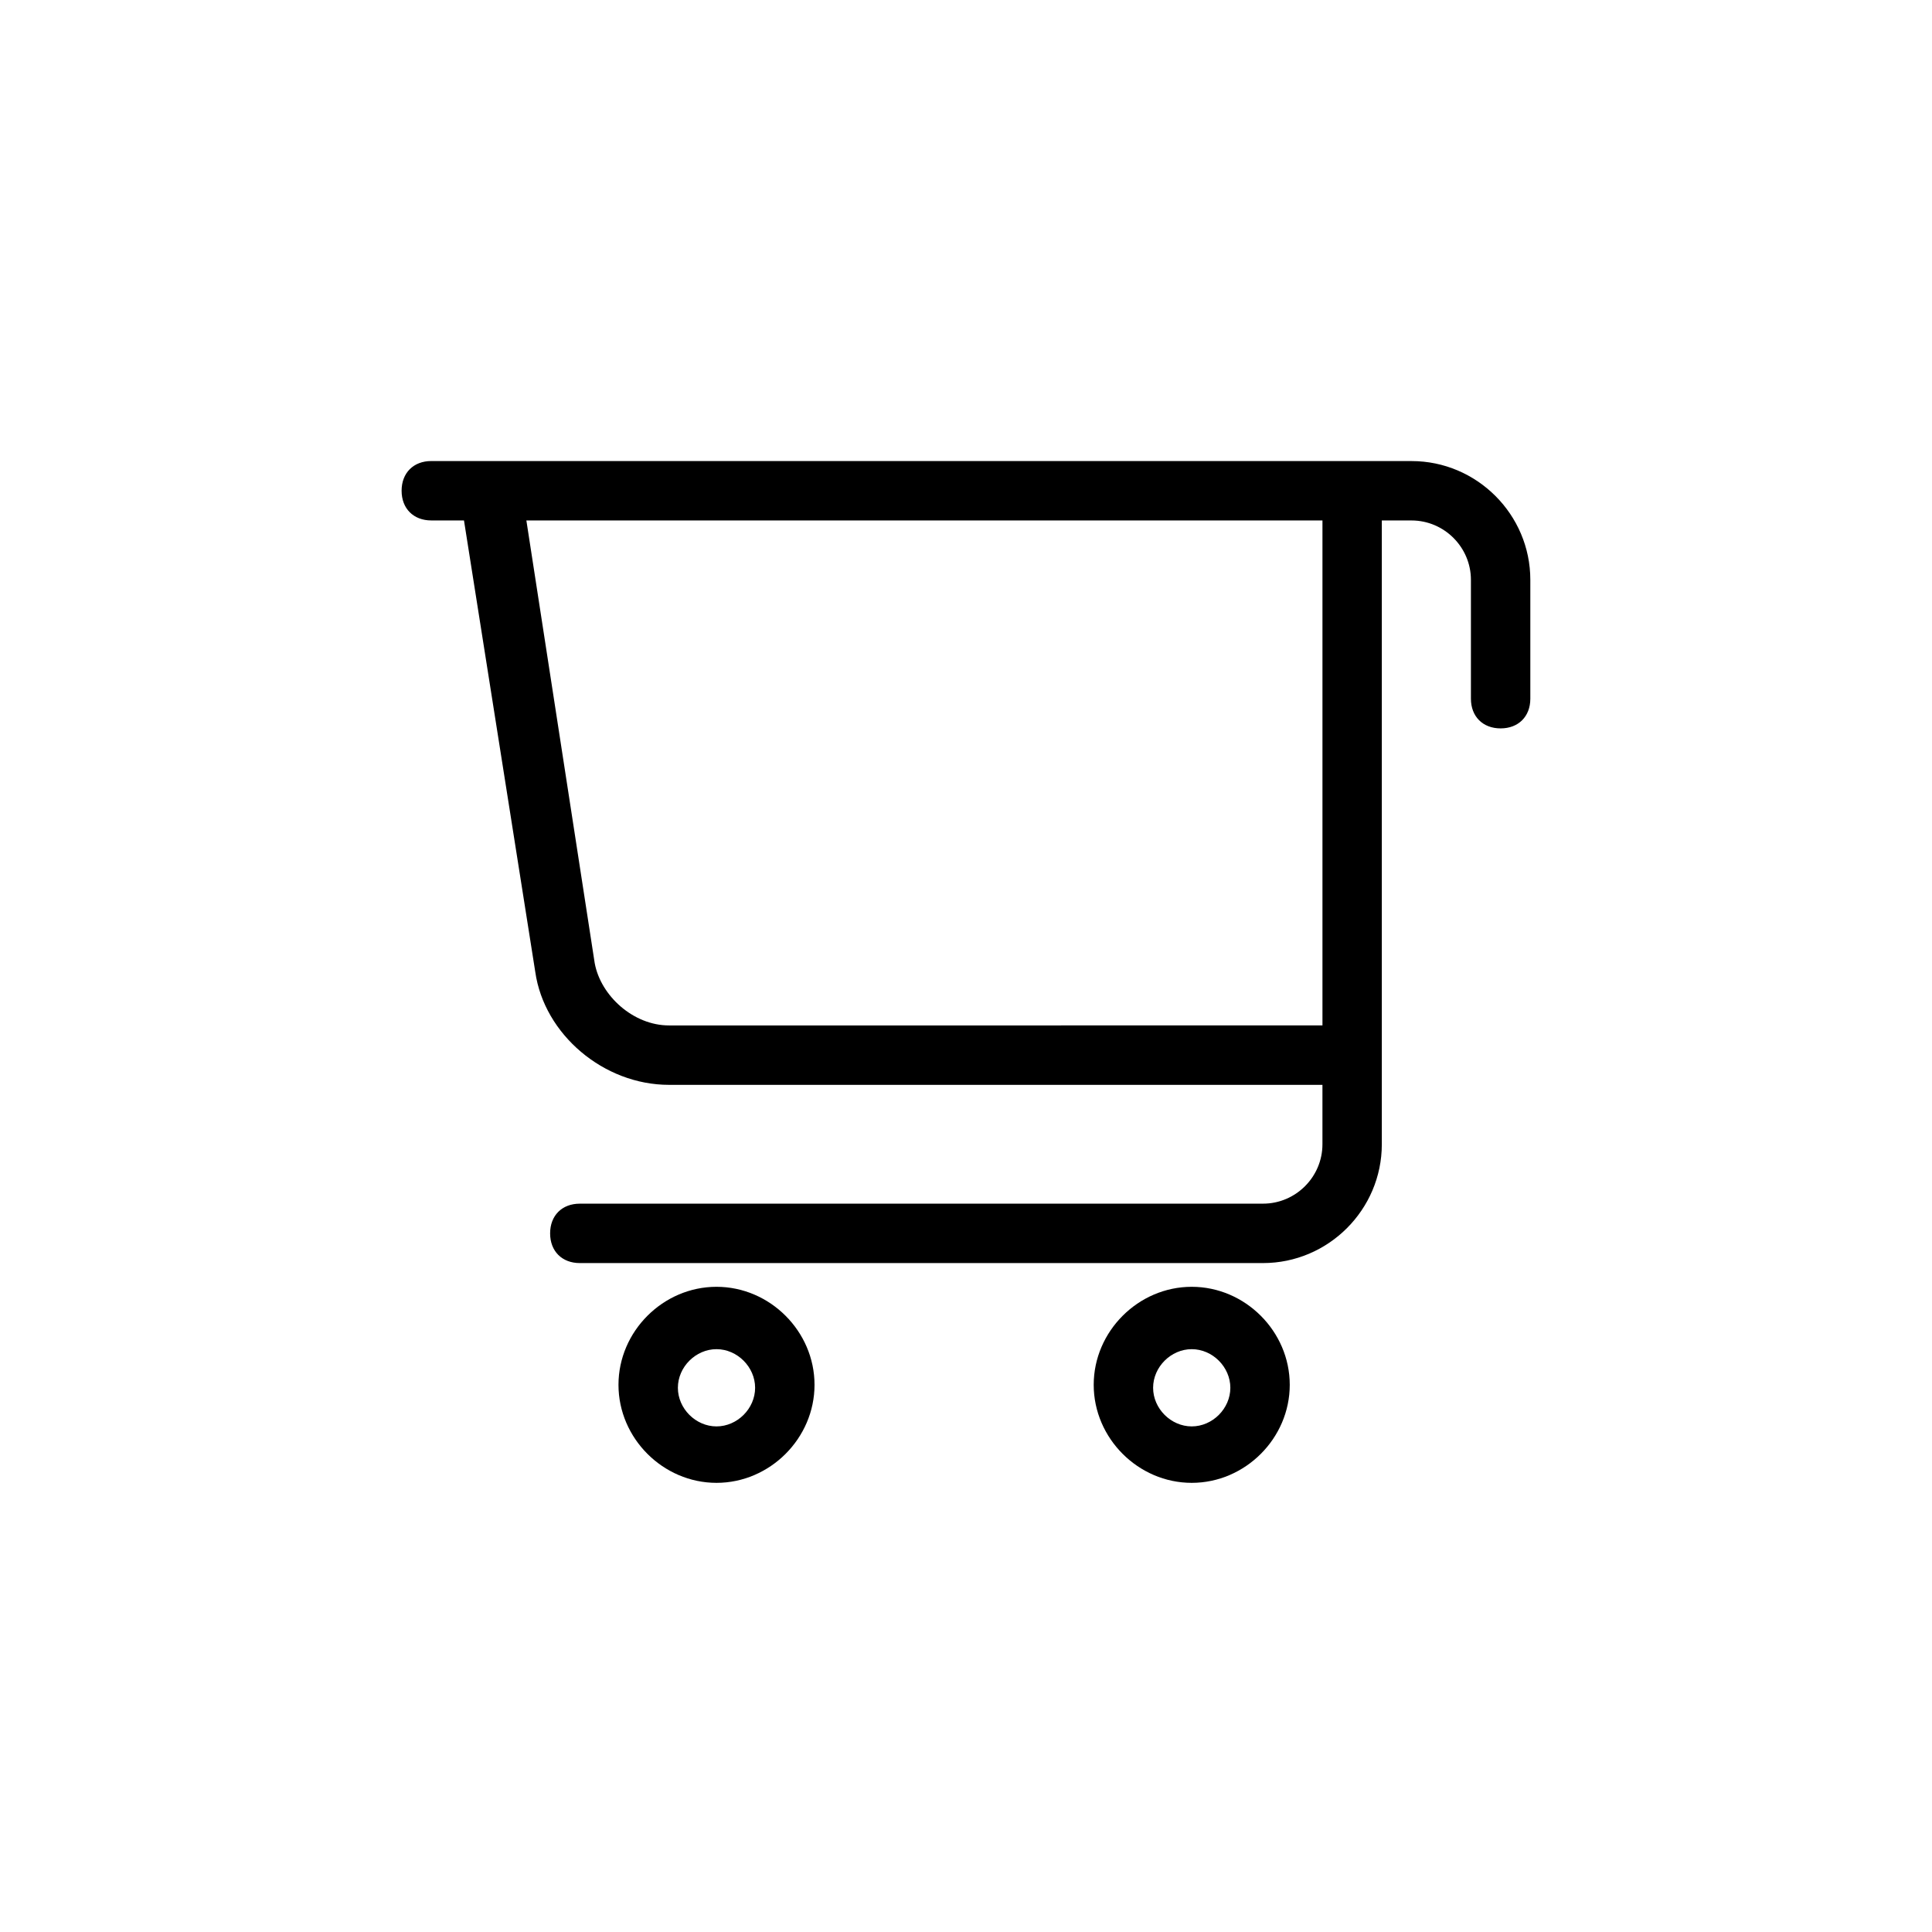 <?xml version="1.0" encoding="UTF-8"?>
<!-- Uploaded to: ICON Repo, www.svgrepo.com, Generator: ICON Repo Mixer Tools -->
<svg fill="#000000" width="800px" height="800px" version="1.1" viewBox="144 144 512 512" xmlns="http://www.w3.org/2000/svg">
 <g>
  <path d="m333.88 536.97c-14.168 0-25.977-11.809-25.977-25.977 0-14.168 11.809-25.977 25.977-25.977s25.977 11.809 25.977 25.977c0 14.168-11.809 25.977-25.977 25.977zm0-35.426c-5.512 0-10.234 4.723-10.234 10.234s4.723 10.234 10.234 10.234 10.234-4.723 10.234-10.234c-0.004-5.512-4.727-10.234-10.234-10.234z"/>
  <path d="m459.82 536.97c-14.168 0-25.977-11.809-25.977-25.977 0-14.168 11.809-25.977 25.977-25.977s25.977 11.809 25.977 25.977c0.004 14.168-11.805 25.977-25.977 25.977zm0-35.426c-5.512 0-10.234 4.723-10.234 10.234s4.723 10.234 10.234 10.234 10.234-4.723 10.234-10.234-4.723-10.234-10.234-10.234z"/>
  <path d="m518.08 266.18h-259.78c-4.723 0-7.871 3.148-7.871 7.871s3.148 7.871 7.871 7.871h8.66l18.895 119.66c2.363 16.531 18.105 29.914 35.426 29.914h173.18v15.742c0 8.66-7.086 15.742-15.742 15.742l-181.06 0.004c-4.723 0-7.871 3.148-7.871 7.871s3.148 7.871 7.871 7.871h181.05c17.32 0 31.488-14.168 31.488-31.488v-165.31h7.871c8.66 0 15.742 7.086 15.742 15.742v31.488c0 4.723 3.148 7.871 7.871 7.871s7.871-3.148 7.871-7.871v-31.488c0.004-17.316-14.164-31.484-31.484-31.484zm-196.8 149.57c-9.445 0-18.105-7.871-19.68-16.531l-18.105-117.29h210.97v133.82z"/>
 </g>
</svg>